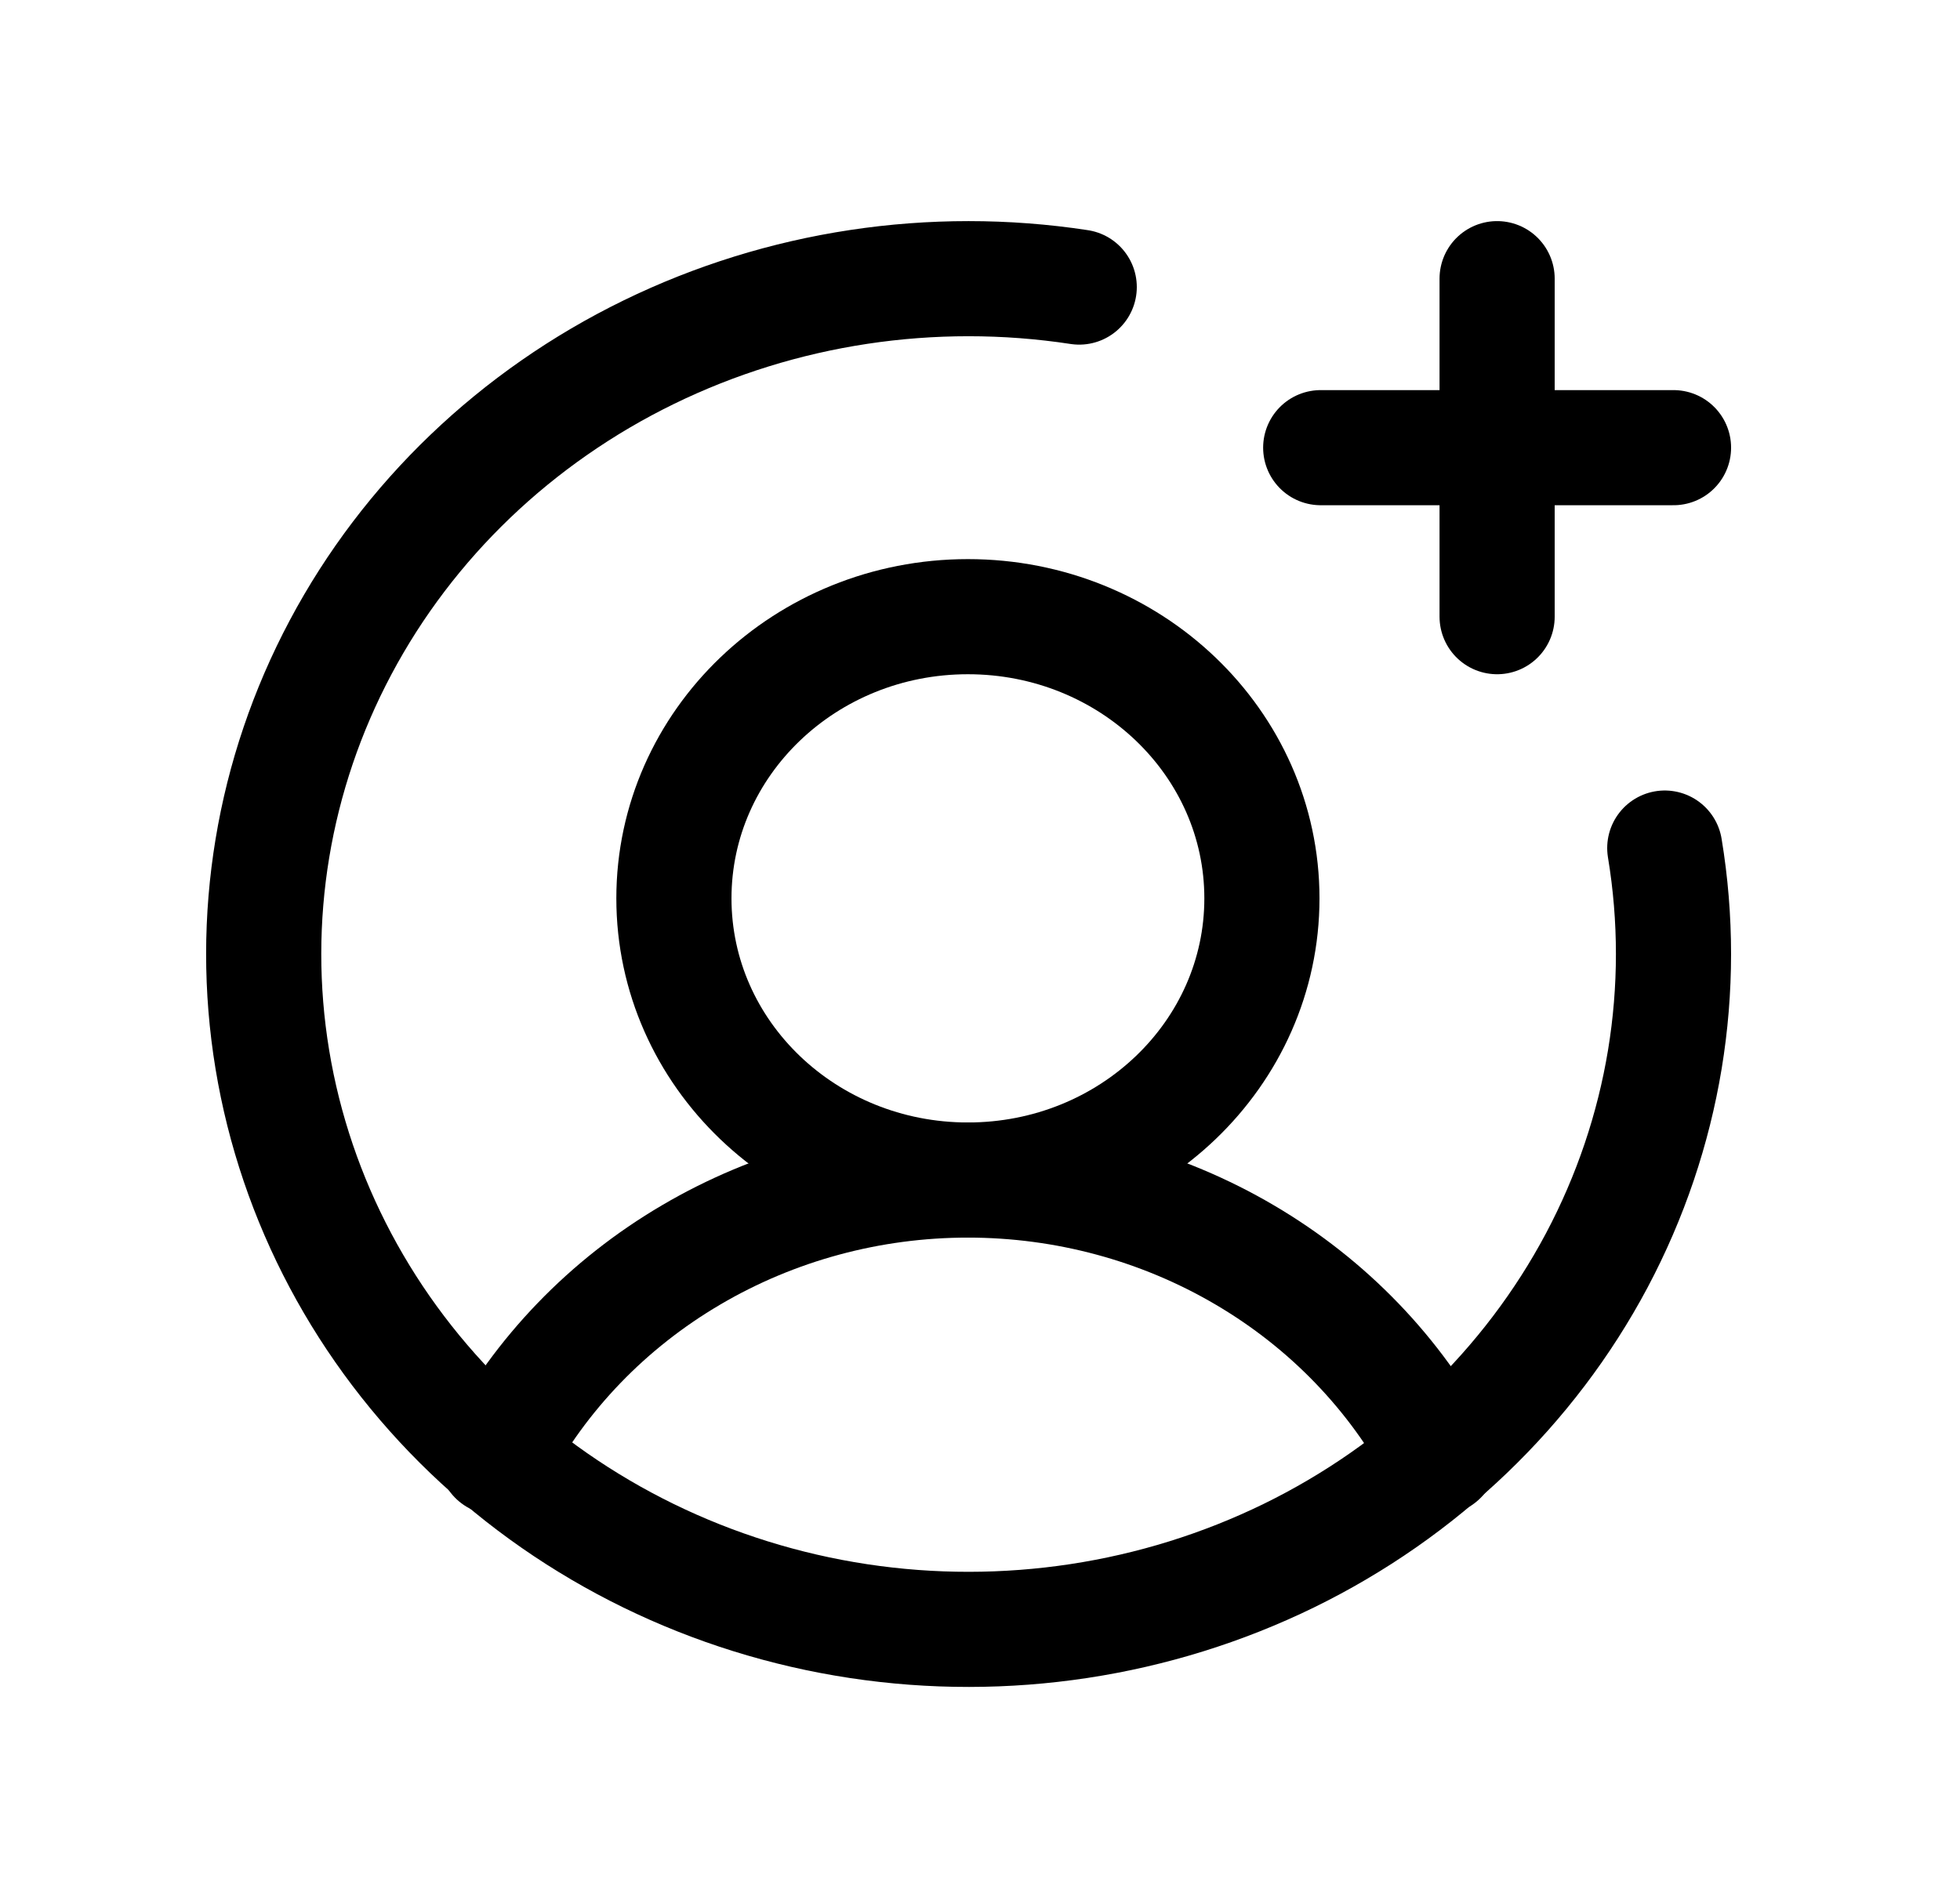<svg width="24" height="23" viewBox="0 0 24 23" fill="none" xmlns="http://www.w3.org/2000/svg">
<g clip-path="url(#clip0_6_132)">
<mask id="mask0_6_132" style="mask-type:luminance" maskUnits="userSpaceOnUse" x="0" y="0" width="24" height="23">
<path d="M23.372 0.653H0.332V22.733H23.372V0.653Z" fill="white"/>
</mask>
<g mask="url(#mask0_6_132)">
<path d="M11.852 14.453C13.84 14.453 15.452 12.909 15.452 11.003C15.452 9.098 13.84 7.553 11.852 7.553C9.863 7.553 8.252 9.098 8.252 11.003C8.252 12.909 9.863 14.453 11.852 14.453Z" stroke="black" stroke-width="1.41" stroke-miterlimit="10"/>
<path d="M6.074 17.849C6.616 16.827 7.443 15.969 8.463 15.37C9.483 14.77 10.655 14.453 11.852 14.453C13.048 14.453 14.221 14.77 15.241 15.37C16.261 15.969 17.087 16.827 17.63 17.849" stroke="black" stroke-width="1.41" stroke-linecap="round" stroke-linejoin="round"/>
<path d="M16.172 5.483H20.492" stroke="black" stroke-width="1.41" stroke-linecap="round" stroke-linejoin="round"/>
<path d="M18.332 3.413V7.553" stroke="black" stroke-width="1.41" stroke-linecap="round" stroke-linejoin="round"/>
<path d="M20.385 10.387C20.671 12.113 20.379 13.88 19.552 15.438C18.725 16.994 17.405 18.26 15.781 19.054C14.156 19.847 12.312 20.128 10.511 19.855C8.711 19.582 7.046 18.769 5.757 17.534C4.468 16.298 3.62 14.703 3.335 12.978C3.05 11.252 3.343 9.484 4.171 7.928C4.999 6.371 6.32 5.106 7.945 4.313C9.569 3.521 11.414 3.241 13.215 3.516" stroke="black" stroke-width="1.41" stroke-linecap="round" stroke-linejoin="round"/>
</g>
</g>
<defs>
<clipPath id="clip0_6_132">
<rect width="24" height="23" fill="white"/>
</clipPath>
</defs>
</svg>
